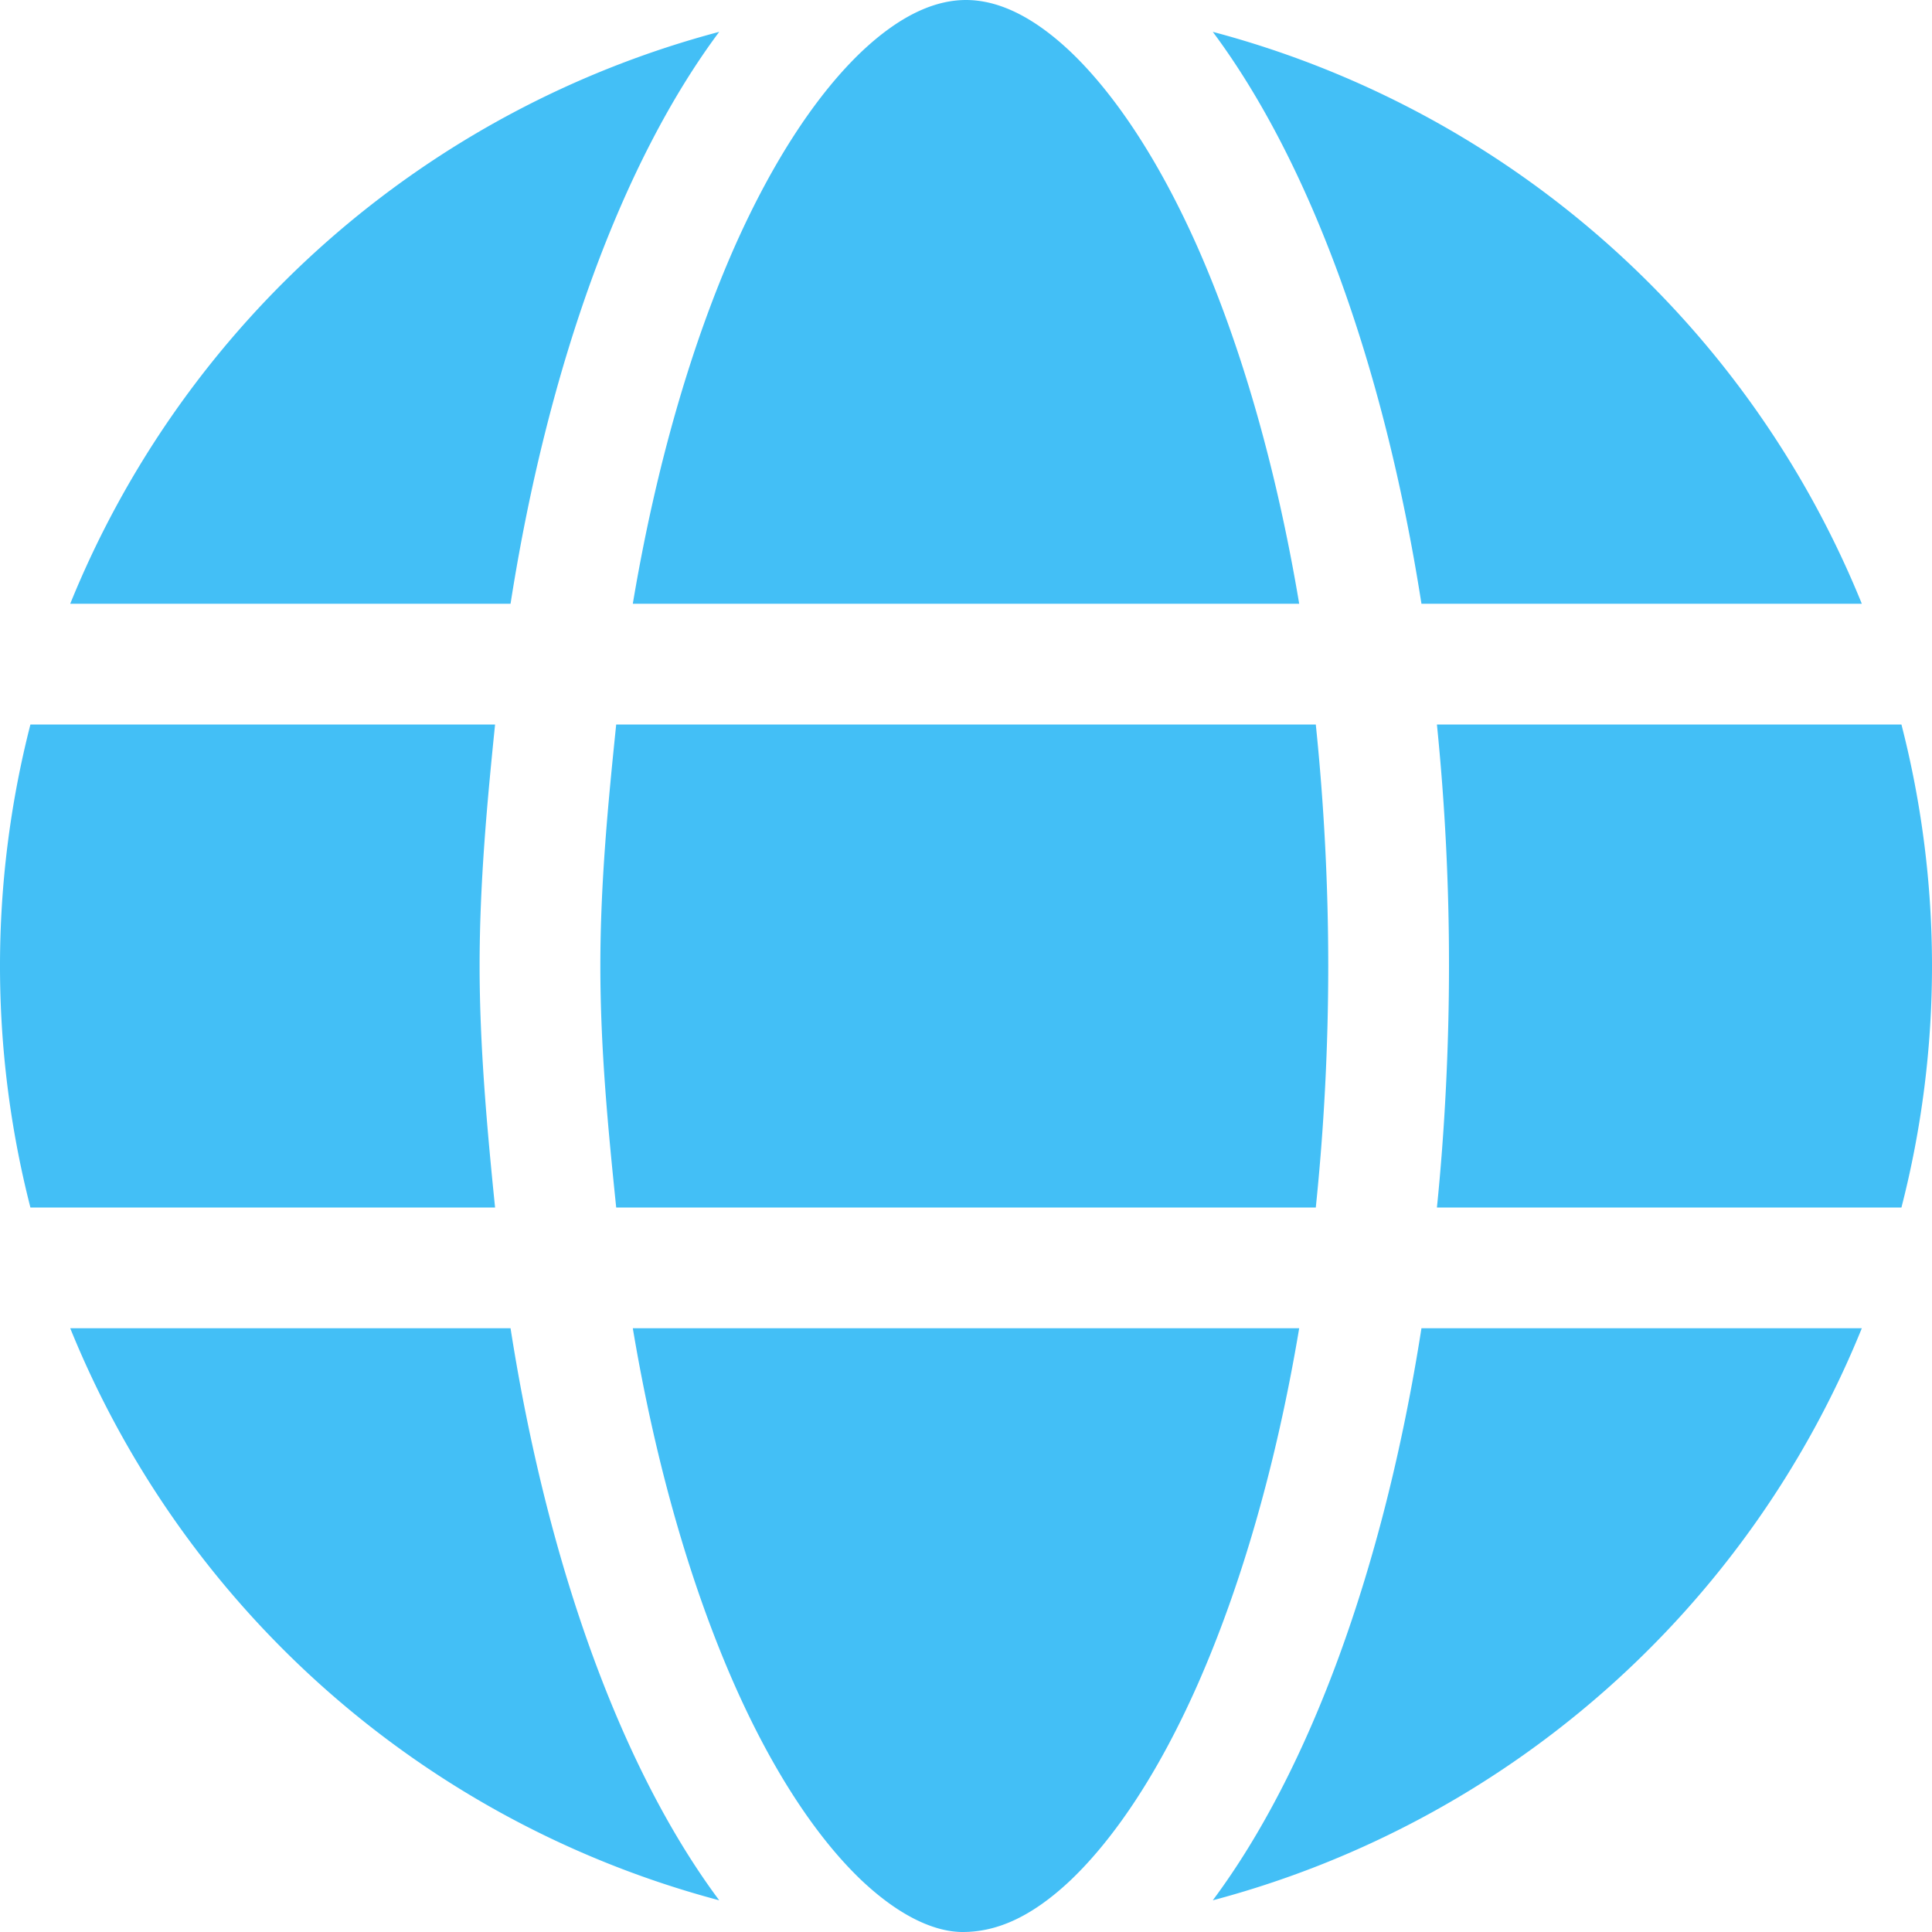 <svg id="Layer_1" data-name="Layer 1" xmlns="http://www.w3.org/2000/svg" viewBox="0 0 512 512"><defs><style>.cls-1{fill:#43bff6;}</style></defs><title>globe-solid_blue</title><path class="cls-1" d="M352,256a625.29,625.29,0,0,1-3.3,64H163.3c-2.1-20.4-4.2-41.8-4.2-64s2.1-43.6,4.2-64H348.7A625.29,625.29,0,0,1,352,256Zm151.9-64a256.89,256.89,0,0,1,0,128H380.8c2.1-20.6,3.2-42.9,3.2-64a631.81,631.81,0,0,0-3.2-64Zm-10.5-32H376.7c-10-63.86-29.8-117.38-55.3-151.56A256.58,256.58,0,0,1,493.4,160Zm-149.1,0H167.7c6.1-36.4,15.5-68.62,27-94.65,10.5-23.61,22.2-40.74,33.5-51.54C239.4,3.18,248.7,0,256,0s16.6,3.18,27.8,13.81c11.3,10.8,23,27.93,33.5,51.54,11.5,26,20.9,58.25,27,94.65ZM18.61,160A256.52,256.52,0,0,1,190.6,8.44C165.1,42.62,145.3,96.14,135.3,160ZM131.2,192c-2.1,20.6-4.1,42-4.1,64,0,21.1,2,43.4,4.1,64H8.06a258.12,258.12,0,0,1,0-128Zm63.5,254.6c-11.5-26-20.9-58.2-27-94.6H344.3c-6.1,36.4-15.5,68.6-27,94.6-10.5,23.7-22.2,40.8-33.5,51.6-11.2,10.6-20.5,13.8-28.7,13.8-6.4,0-15.7-3.2-26.9-13.8-11.3-10.8-23-27.9-33.5-51.6Zm-4.1,57A256.6,256.6,0,0,1,18.61,352H135.3c10,63.9,29.8,117.4,55.3,151.6Zm130.8,0c25.5-34.2,45.3-87.7,55.3-151.6H493.4a256.66,256.66,0,0,1-172,151.6Z"/></svg>